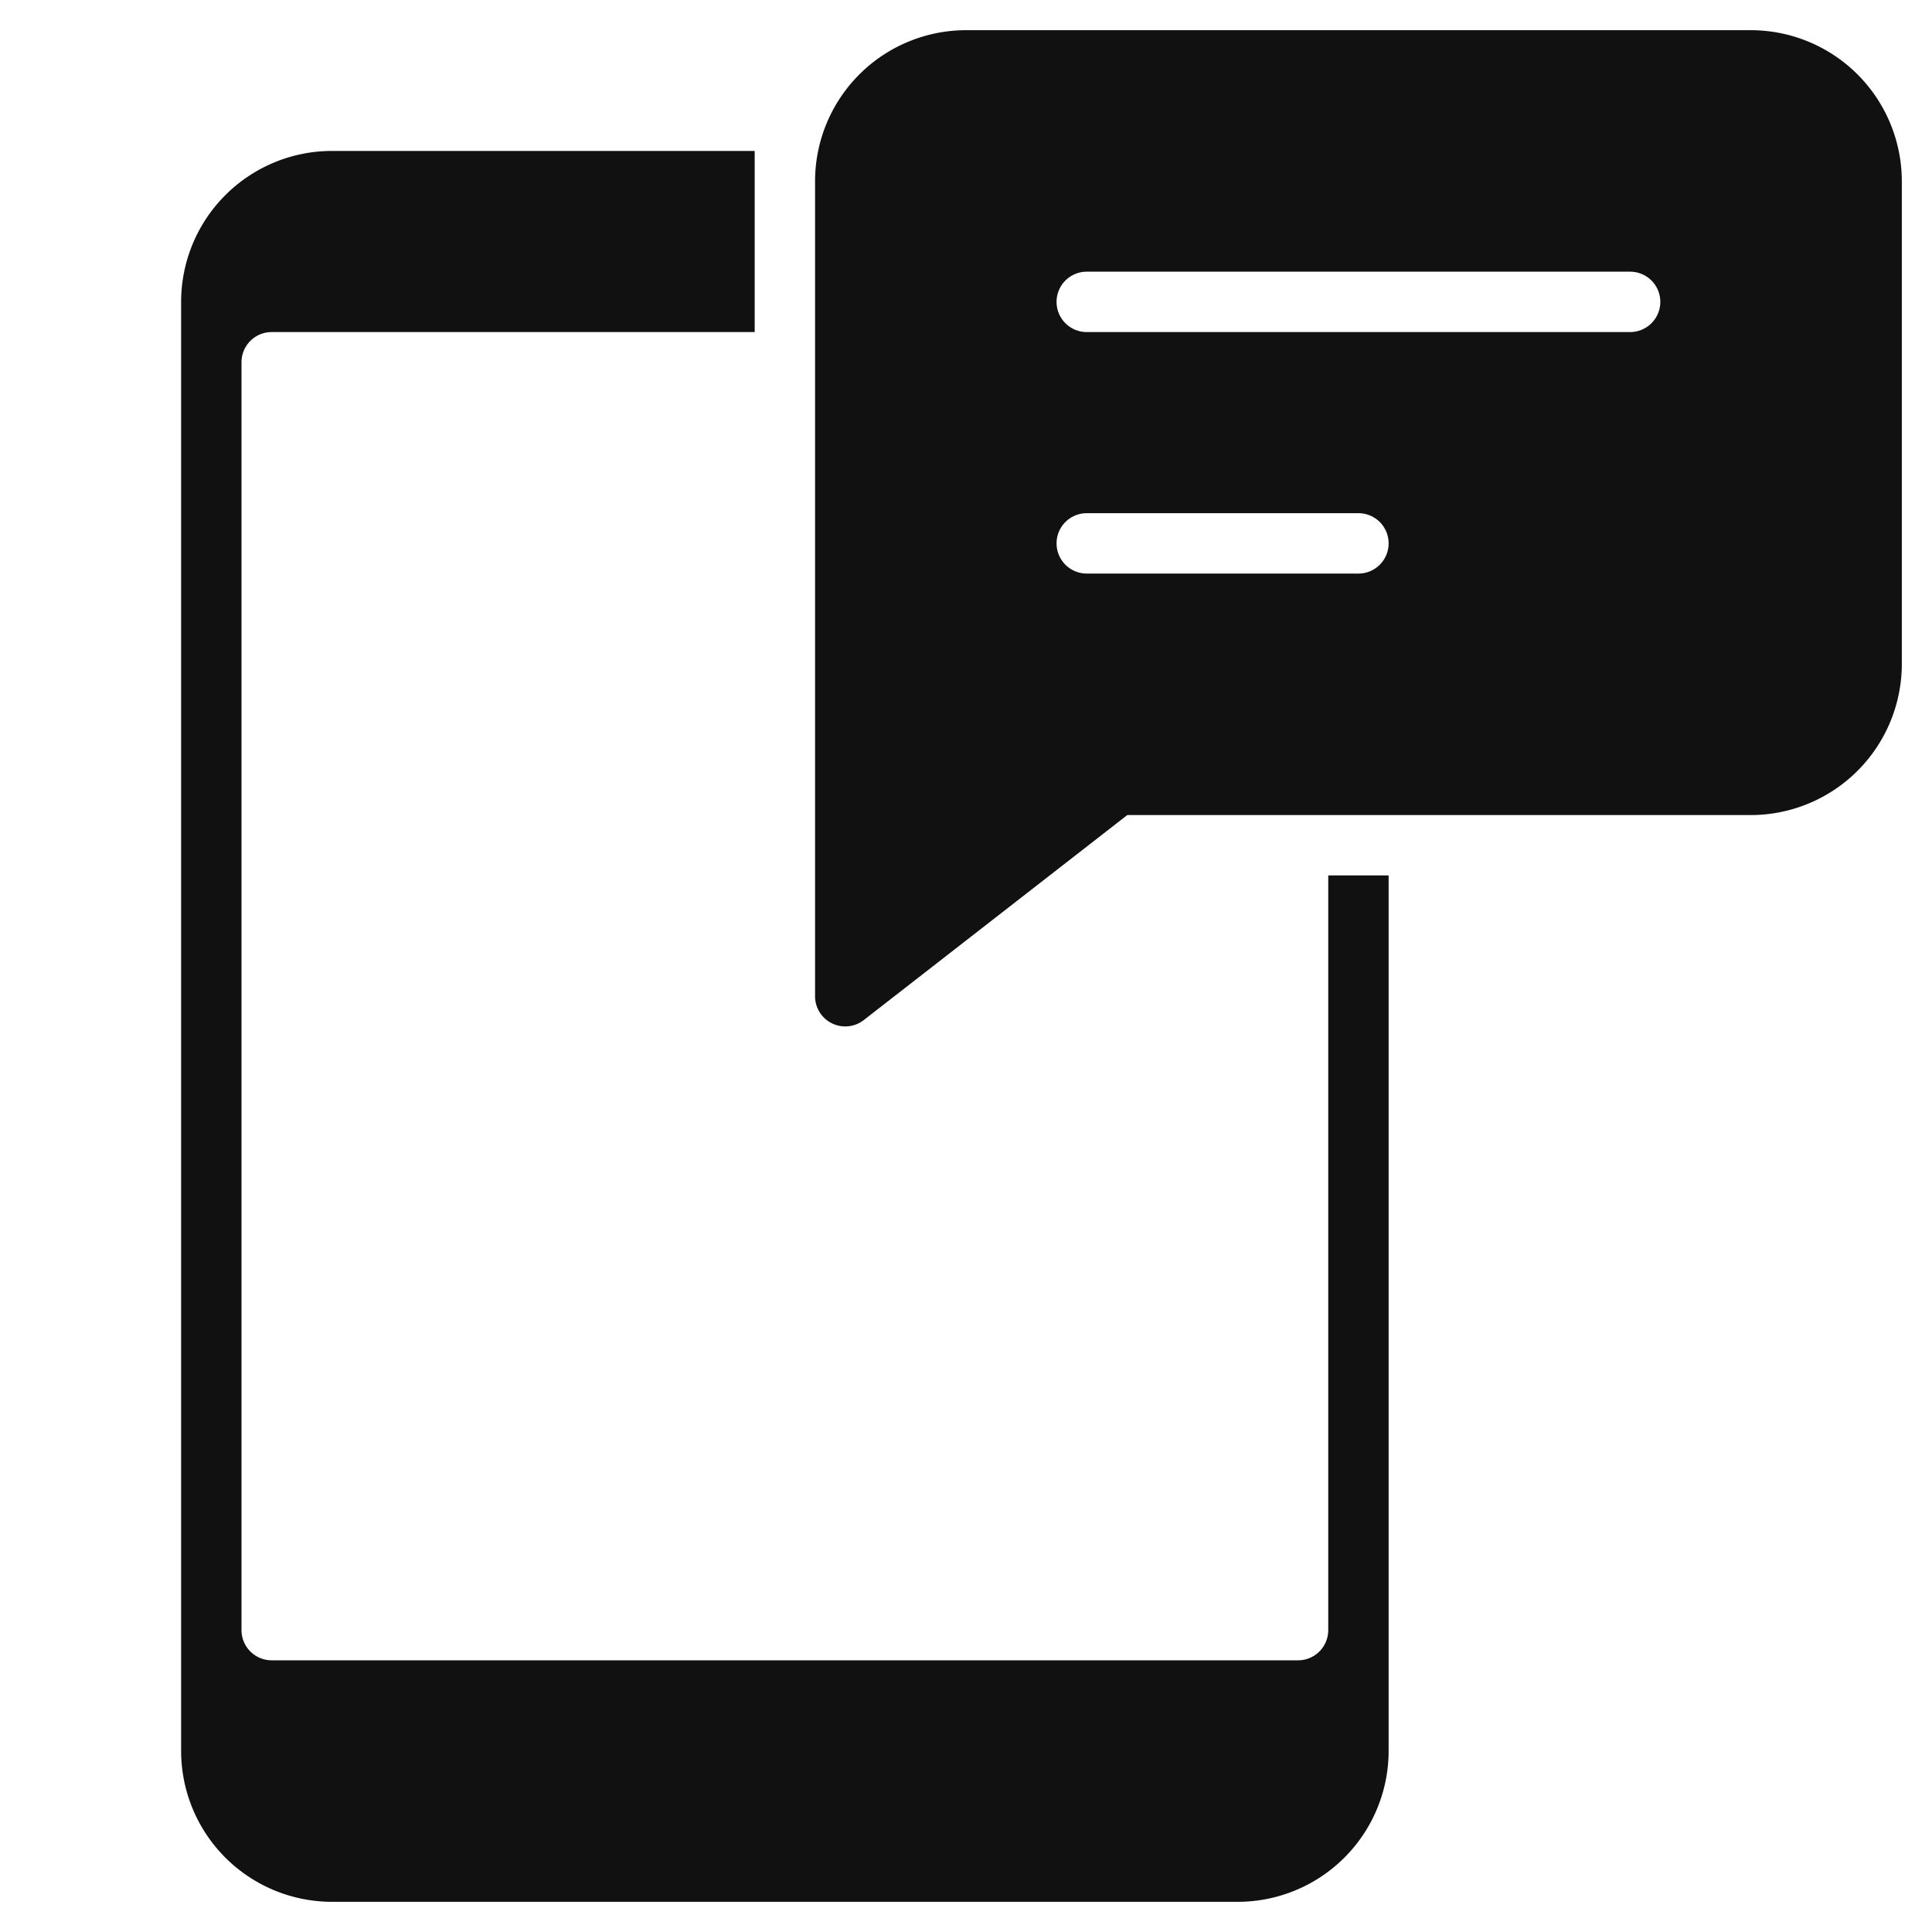 <svg xmlns="http://www.w3.org/2000/svg" viewBox="0 0 64 64" width="64" height="64"><g class="nc-icon-wrapper" stroke="none" fill="#111111"><path d="M58,1H32a5.006,5.006,0,0,0-5,5V33a1,1,0,0,0,.561.9,1,1,0,0,0,1.053-.109L37.343,27H58a5.006,5.006,0,0,0,5-5V6A5.006,5.006,0,0,0,58,1ZM45,19H36a1,1,0,0,1-1-1h0a1,1,0,0,1,1-1h9a1,1,0,0,1,1,1h0A1,1,0,0,1,45,19Zm9-8H36a1,1,0,0,1-1-1h0a1,1,0,0,1,1-1H54a1,1,0,0,1,1,1h0A1,1,0,0,1,54,11Z" data-color="color-2"></path><path d="M44,29V54a1,1,0,0,1-1,1H9a1,1,0,0,1-1-1V12a1,1,0,0,1,1-1H25V5H11a5,5,0,0,0-5,5V58a5,5,0,0,0,5,5H41a5,5,0,0,0,5-5V29Z" fill="#111111"></path></g></svg>